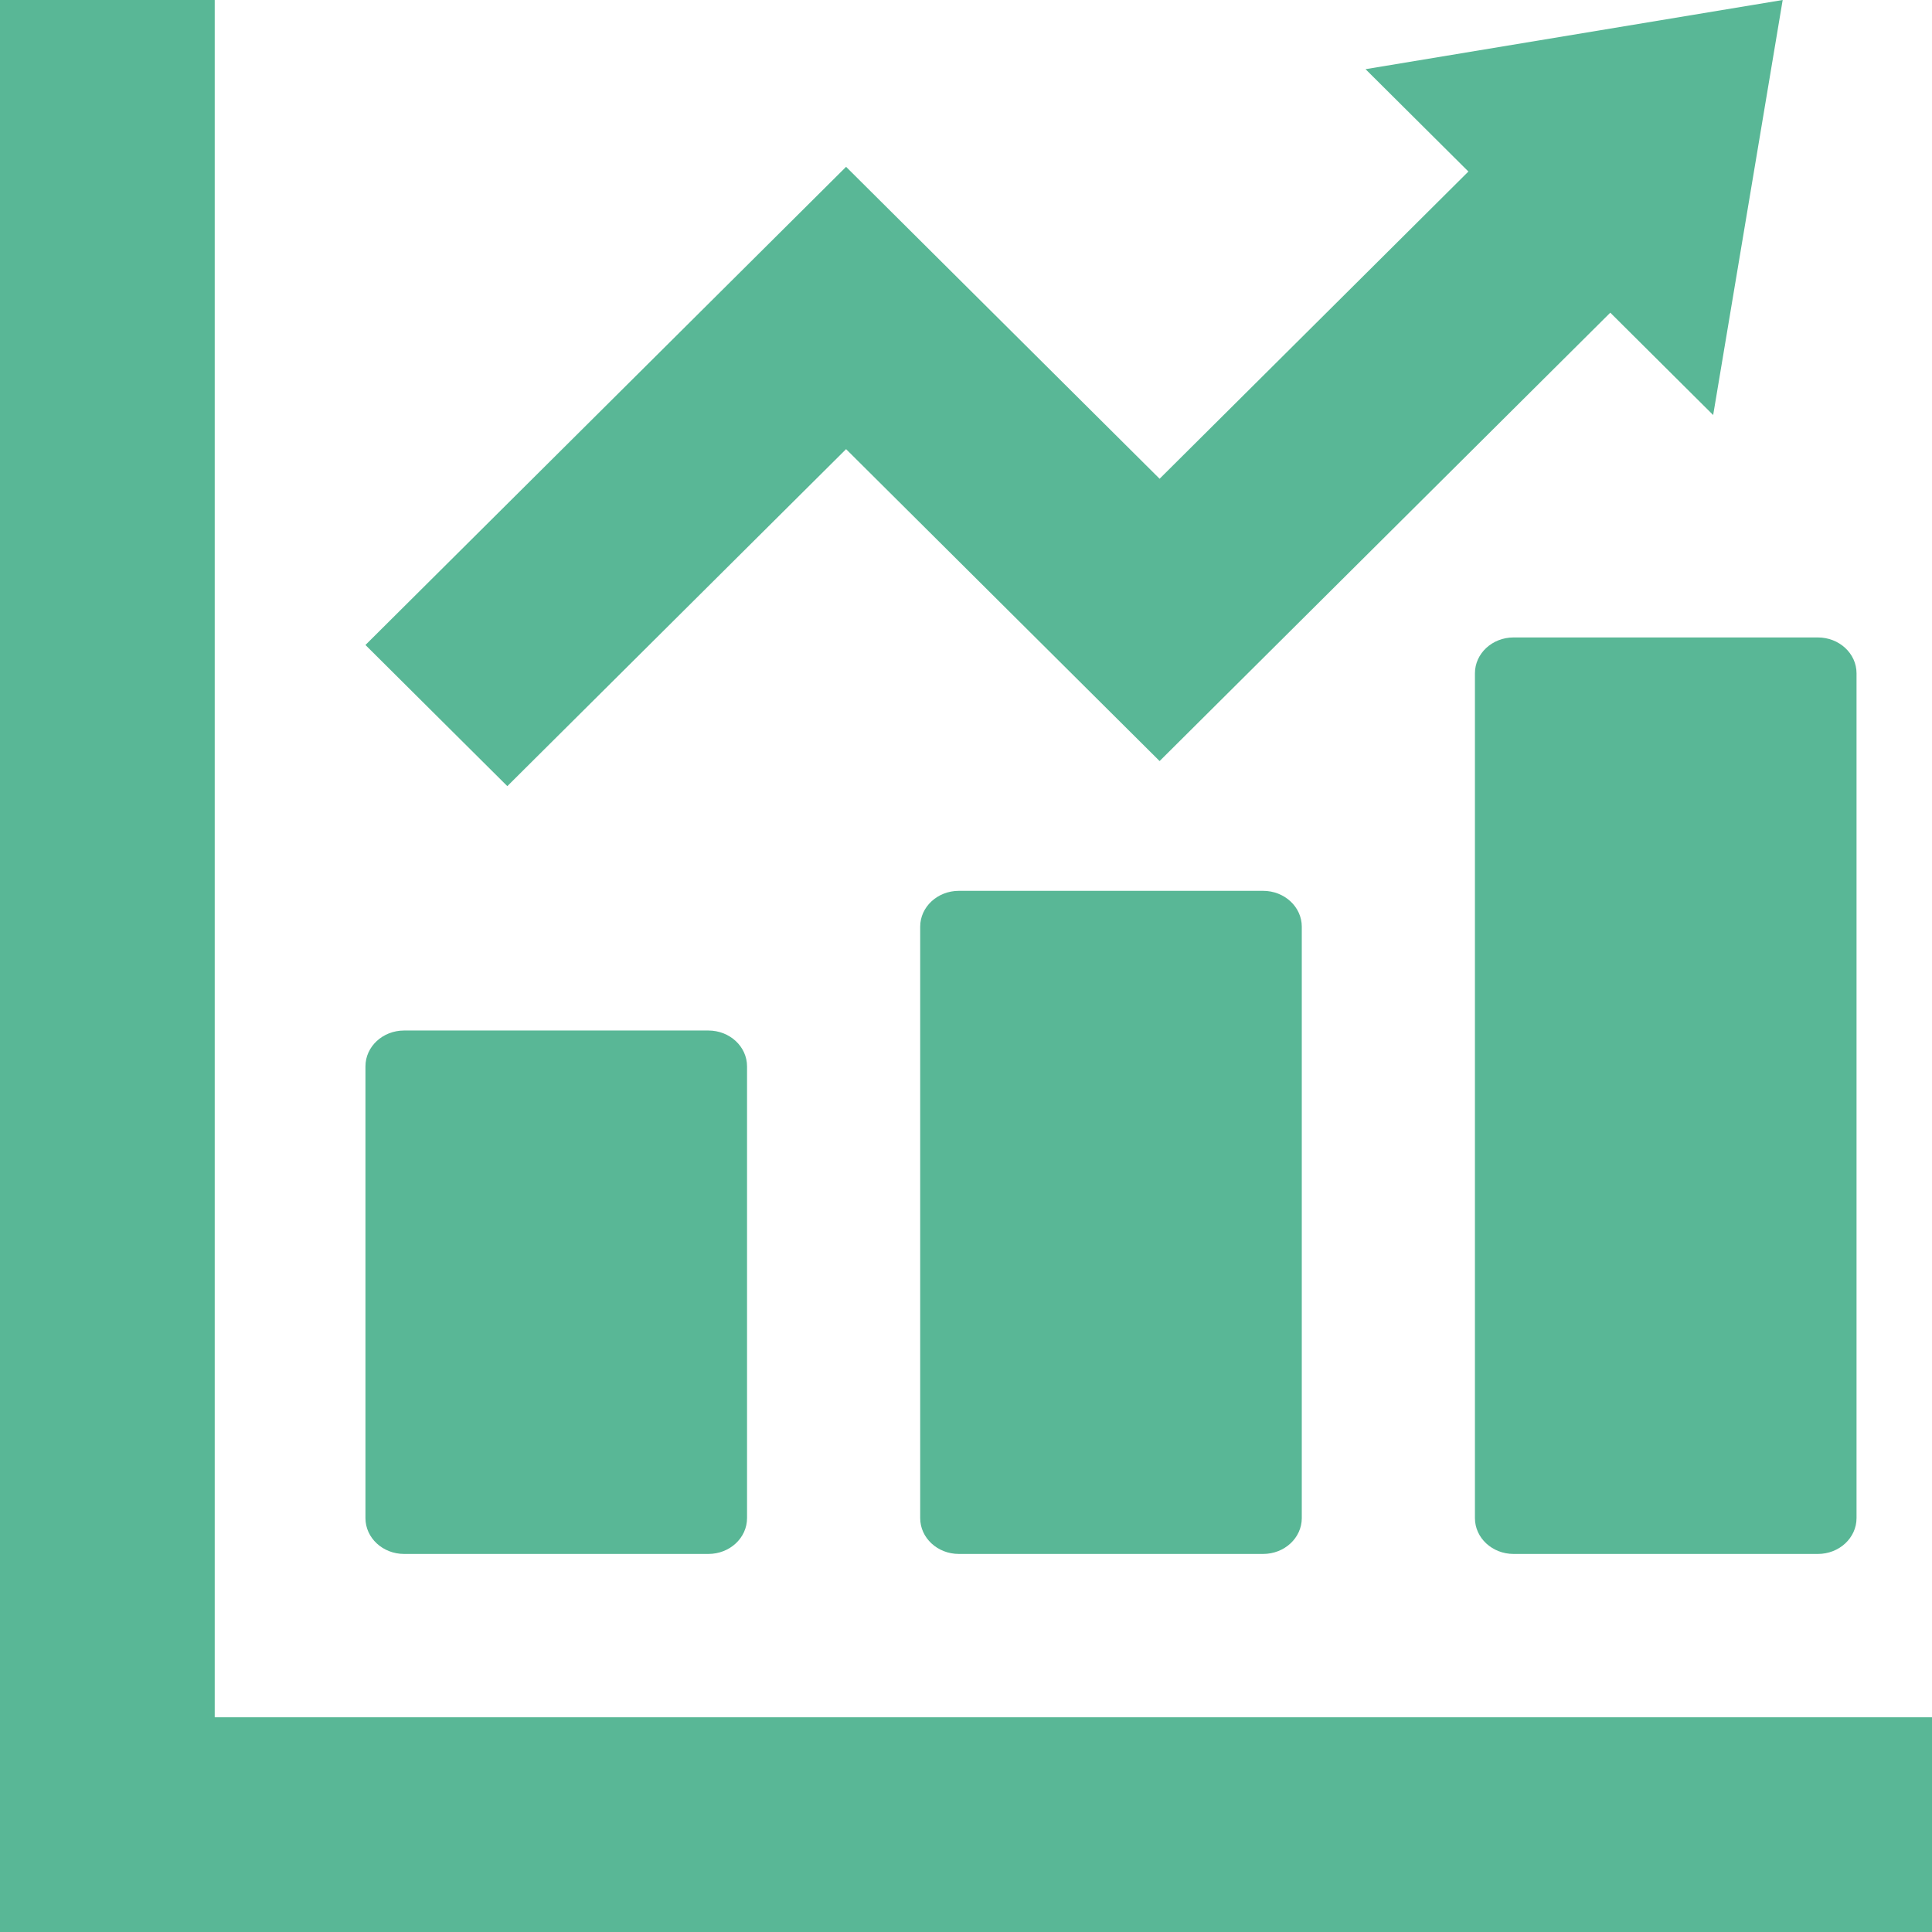 <svg height="256" viewBox="0 0 512 512" width="256" xmlns="http://www.w3.org/2000/svg"><g fill="#59b796"><path d="m107.094 411.812h80.633c5.66 0 10.246-4.25 10.246-9.496v-119.718c0-5.246-4.586-9.5-10.246-9.5h-80.633c-5.658 0-10.246 4.254-10.246 9.5v119.719c0 5.245 4.588 9.495 10.246 9.495z"/><path d="m254.108 236.082c-5.66 0-10.248 4.254-10.248 9.496v156.738c0 5.246 4.588 9.496 10.248 9.496h80.631c5.66 0 10.248-4.25 10.248-9.496v-156.738c0-5.242-4.588-9.496-10.248-9.496z"/><path d="m390.873 178.426v223.891c0 5.246 4.588 9.496 10.246 9.496h80.633c5.658 0 10.248-4.25 10.248-9.496v-223.891c0-5.246-4.59-9.496-10.248-9.496h-80.633c-5.658 0-10.246 4.25-10.246 9.496z"/><path d="m495.426 455.094h-438.524v-438.524-16.57h-56.902v16.57 438.524 40.328 16.578h16.574 40.328 438.524 16.574v-56.906z"/><path d="m224.221 119.027 83.087 82.661 119.434-118.825 27.266 27.125 18.422-109.988-110.551 18.332 27.263 27.125-81.834 81.418-83.087-82.664-127.373 126.715 37.599 37.41z"/></g></svg>